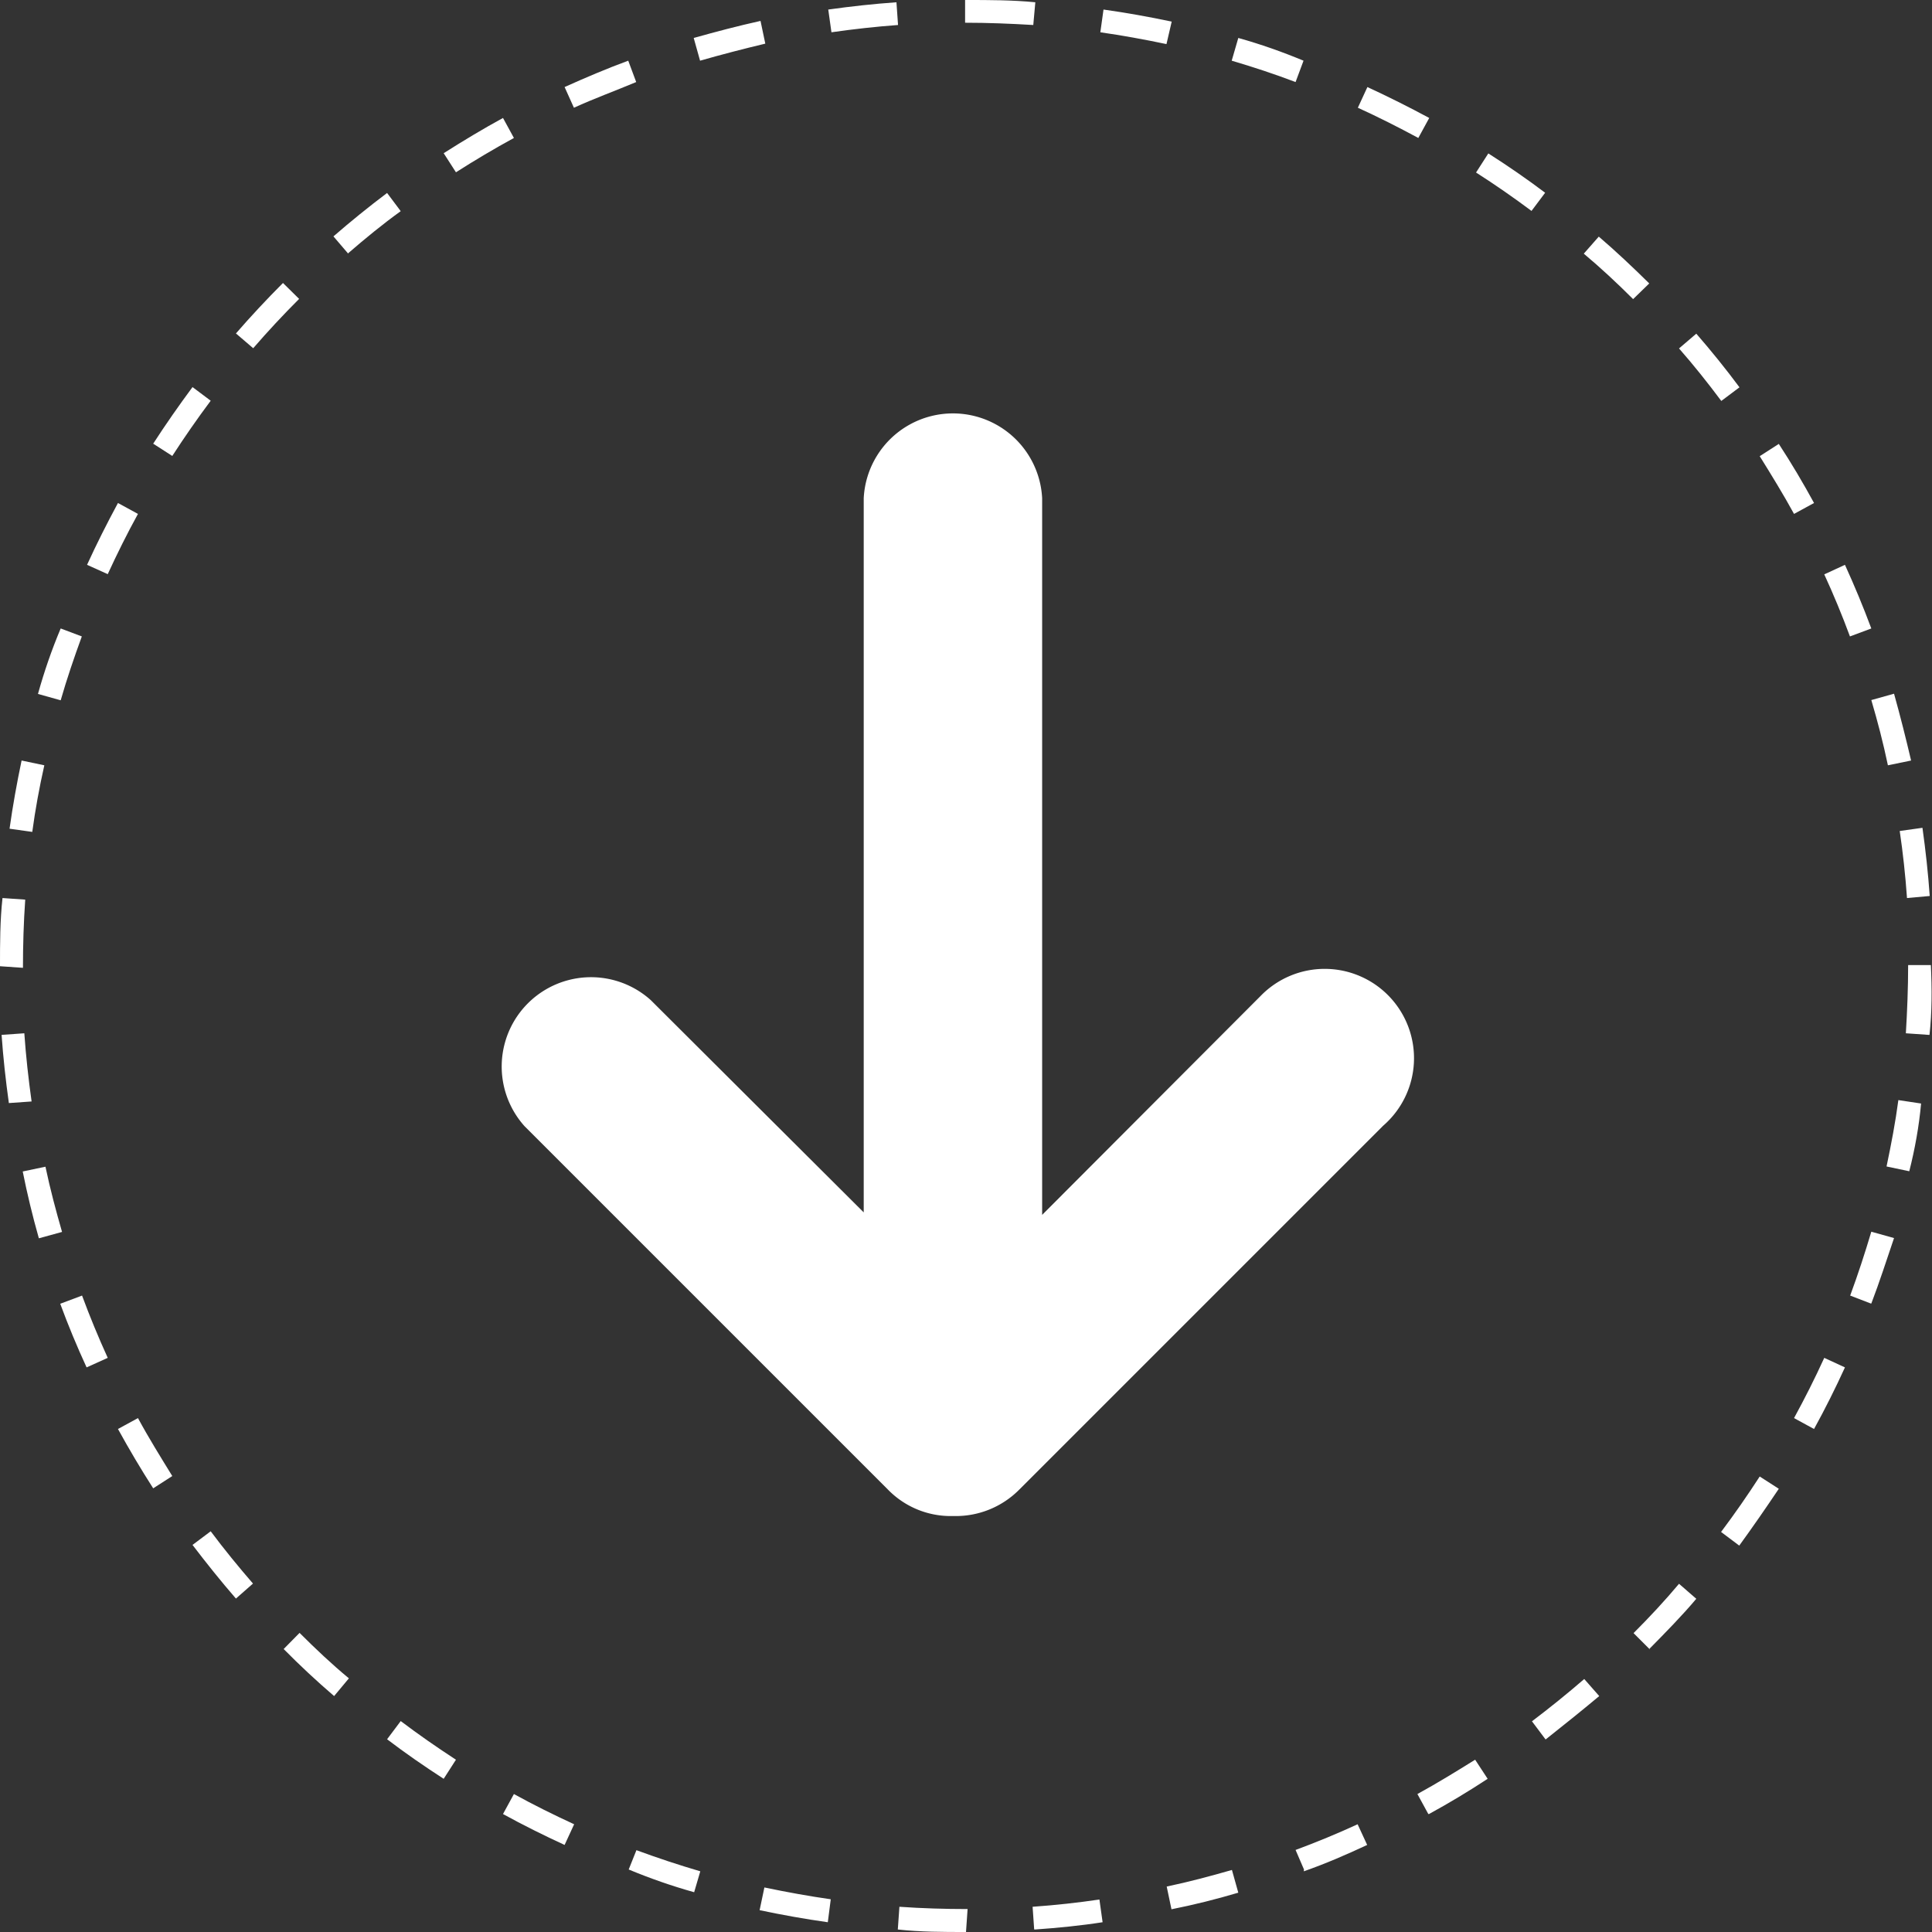 <svg xmlns="http://www.w3.org/2000/svg" viewBox="0 0 85 85">
  <rect x="0" y="0" width="85" height="85" fill="#333333" stroke="none"/>
  <g>
    <path d="M42.5,85h0c-1,0-2,0-3-.11l.07-1c1,.07,2,.1,3,.1Zm3-.11-.07-1c1-.07,2-.18,2.94-.32l.14,1C47.55,84.72,46.54,84.82,45.54,84.89Zm-9.08-.32c-1-.14-2-.32-3-.53l.21-1c1,.21,2,.39,2.92.52ZM51.54,84l-.21-1c1-.21,1.93-.46,2.87-.73l.28,1Q53,83.71,51.54,84Zm-21-.75c-1-.28-1.94-.61-2.88-1L28,81.4c.92.34,1.86.65,2.81.93Zm26.83-1L57,81.39c.92-.34,1.84-.72,2.73-1.13l.42.91C59.25,81.59,58.31,82,57.36,82.33ZM24.84,81.17c-.91-.42-1.82-.87-2.71-1.36l.48-.88c.87.48,1.76.92,2.65,1.33Zm38-1.36-.48-.88c.86-.47,1.72-1,2.54-1.51l.55.84C64.63,78.8,63.75,79.33,62.87,79.81ZM19.52,78.26c-.85-.55-1.69-1.13-2.49-1.74l.6-.8c.78.59,1.6,1.16,2.43,1.7ZM68,76.53l-.6-.8c.78-.59,1.56-1.22,2.3-1.86l.66.75C69.57,75.28,68.77,75.92,68,76.53Zm-53.3-1.91c-.77-.66-1.52-1.36-2.22-2.07l.7-.71c.7.7,1.42,1.38,2.17,2Zm57.88-2.06-.71-.71c.7-.7,1.38-1.43,2-2.17l.76.66C74,71.09,73.26,71.84,72.55,72.56ZM10.38,70.33c-.66-.76-1.3-1.56-1.91-2.36l.8-.6c.59.79,1.22,1.56,1.86,2.3ZM76.52,68l-.8-.6c.6-.8,1.17-1.62,1.7-2.44l.84.54C77.71,66.32,77.13,67.16,76.52,68ZM6.74,65.48c-.54-.84-1.06-1.72-1.55-2.61l.88-.48c.47.87,1,1.72,1.51,2.55Zm73.07-2.61-.88-.48c.47-.86.92-1.75,1.33-2.65l.91.42C80.75,61.08,80.29,62,79.81,62.87Zm-76-2.71c-.42-.91-.81-1.85-1.16-2.8L3.61,57c.34.92.72,1.84,1.13,2.74Zm78.5-2.81L81.4,57c.34-.92.65-1.87.93-2.81l1,.28C83,55.44,82.69,56.41,82.33,57.35ZM1.71,54.48Q1.29,53,1,51.54l1-.21c.21,1,.46,1.93.73,2.87ZM84,51.53l-1-.21c.21-1,.39-1.94.52-2.92l1,.15C84.43,49.54,84.25,50.55,84,51.53Zm-83.61-3c-.14-1-.25-2-.32-3l1-.07c.07,1,.18,2,.32,3Zm84.46-3-1-.07c.06-1,.1-2,.1-3h1C85,43.51,85,44.53,84.89,45.53ZM0,42.51H0c0-1,0-2,.11-3l1,.07c-.07,1-.1,2-.1,3Zm83.9-3c-.07-1-.18-2-.32-2.95l1-.14c.14,1,.25,2,.32,3ZM1.42,36.6l-1-.14c.14-1,.32-2,.53-3l1,.21C1.73,34.65,1.55,35.63,1.42,36.6Zm81.64-2.93c-.21-1-.45-1.92-.73-2.87l1-.28c.28,1,.53,2,.75,2.94ZM2.67,30.81l-1-.28c.28-1,.6-1.93,1-2.88L3.6,28C3.26,28.93,2.94,29.87,2.67,30.81ZM81.39,28c-.34-.92-.72-1.84-1.13-2.73l.91-.42c.42.92.81,1.86,1.16,2.8ZM4.74,25.26l-.91-.41c.42-.92.88-1.83,1.36-2.72l.88.48C5.59,23.48,5.15,24.37,4.74,25.26Zm74.19-2.65c-.47-.86-1-1.72-1.51-2.54l.84-.54c.55.84,1.07,1.72,1.55,2.6ZM7.58,20.06l-.84-.54c.55-.85,1.13-1.68,1.73-2.49l.8.6C8.68,18.42,8.11,19.24,7.58,20.06Zm68.15-2.42c-.59-.79-1.21-1.57-1.86-2.31l.76-.65c.66.76,1.3,1.55,1.9,2.36ZM11.14,15.32l-.76-.65c.66-.76,1.36-1.51,2.07-2.22l.71.7C12.46,13.85,11.78,14.58,11.14,15.32Zm60.71-2.16c-.7-.7-1.43-1.38-2.17-2l.66-.75c.76.65,1.5,1.35,2.22,2.06Zm-56.53-2-.65-.76c.76-.66,1.55-1.3,2.36-1.91l.6.8C16.84,9.86,16.07,10.49,15.32,11.14ZM67.38,9.28c-.79-.59-1.61-1.16-2.44-1.69l.54-.84c.85.54,1.69,1.12,2.5,1.73ZM20.06,7.58l-.54-.84c.85-.54,1.73-1.07,2.61-1.55l.48.88C21.75,6.54,20.89,7.05,20.06,7.58ZM62.4,6.07c-.87-.47-1.76-.92-2.66-1.33l.42-.91c.91.42,1.83.88,2.72,1.36ZM25.25,4.74l-.41-.91c.91-.41,1.85-.81,2.8-1.16l.35.94C27.06,4,26.15,4.33,25.25,4.74ZM57,3.61c-.92-.35-1.86-.66-2.81-.94l.29-1c1,.28,1.93.61,2.87,1ZM30.8,2.67l-.28-1c1-.28,1.95-.53,2.94-.75l.21,1C32.71,2.15,31.74,2.4,30.8,2.67Zm20.52-.73c-1-.21-1.94-.38-2.91-.52l.14-1c1,.14,2,.32,3,.53ZM36.58,1.42l-.14-1c1-.14,2-.25,3-.32l.07,1C38.55,1.17,37.56,1.28,36.58,1.42Zm8.88-.32c-1-.06-2-.1-3-.1V0h.09c.93,0,2,0,3,.1Z" fill="#fff"/>
    <path d="M44.85,65.53l16-16a3.93,3.93,0,1,0-5.4-5.7l-.15.15-9.45,9.47V21.92a3.93,3.93,0,0,0-7.85,0V53.34L28.63,44a3.93,3.93,0,0,0-5.55,5.55l16,16a3.85,3.85,0,0,0,2.77,1.15h.2a3.93,3.93,0,0,0,2.78-1.15Z" fill="#fff"/>
  </g>
</svg>
